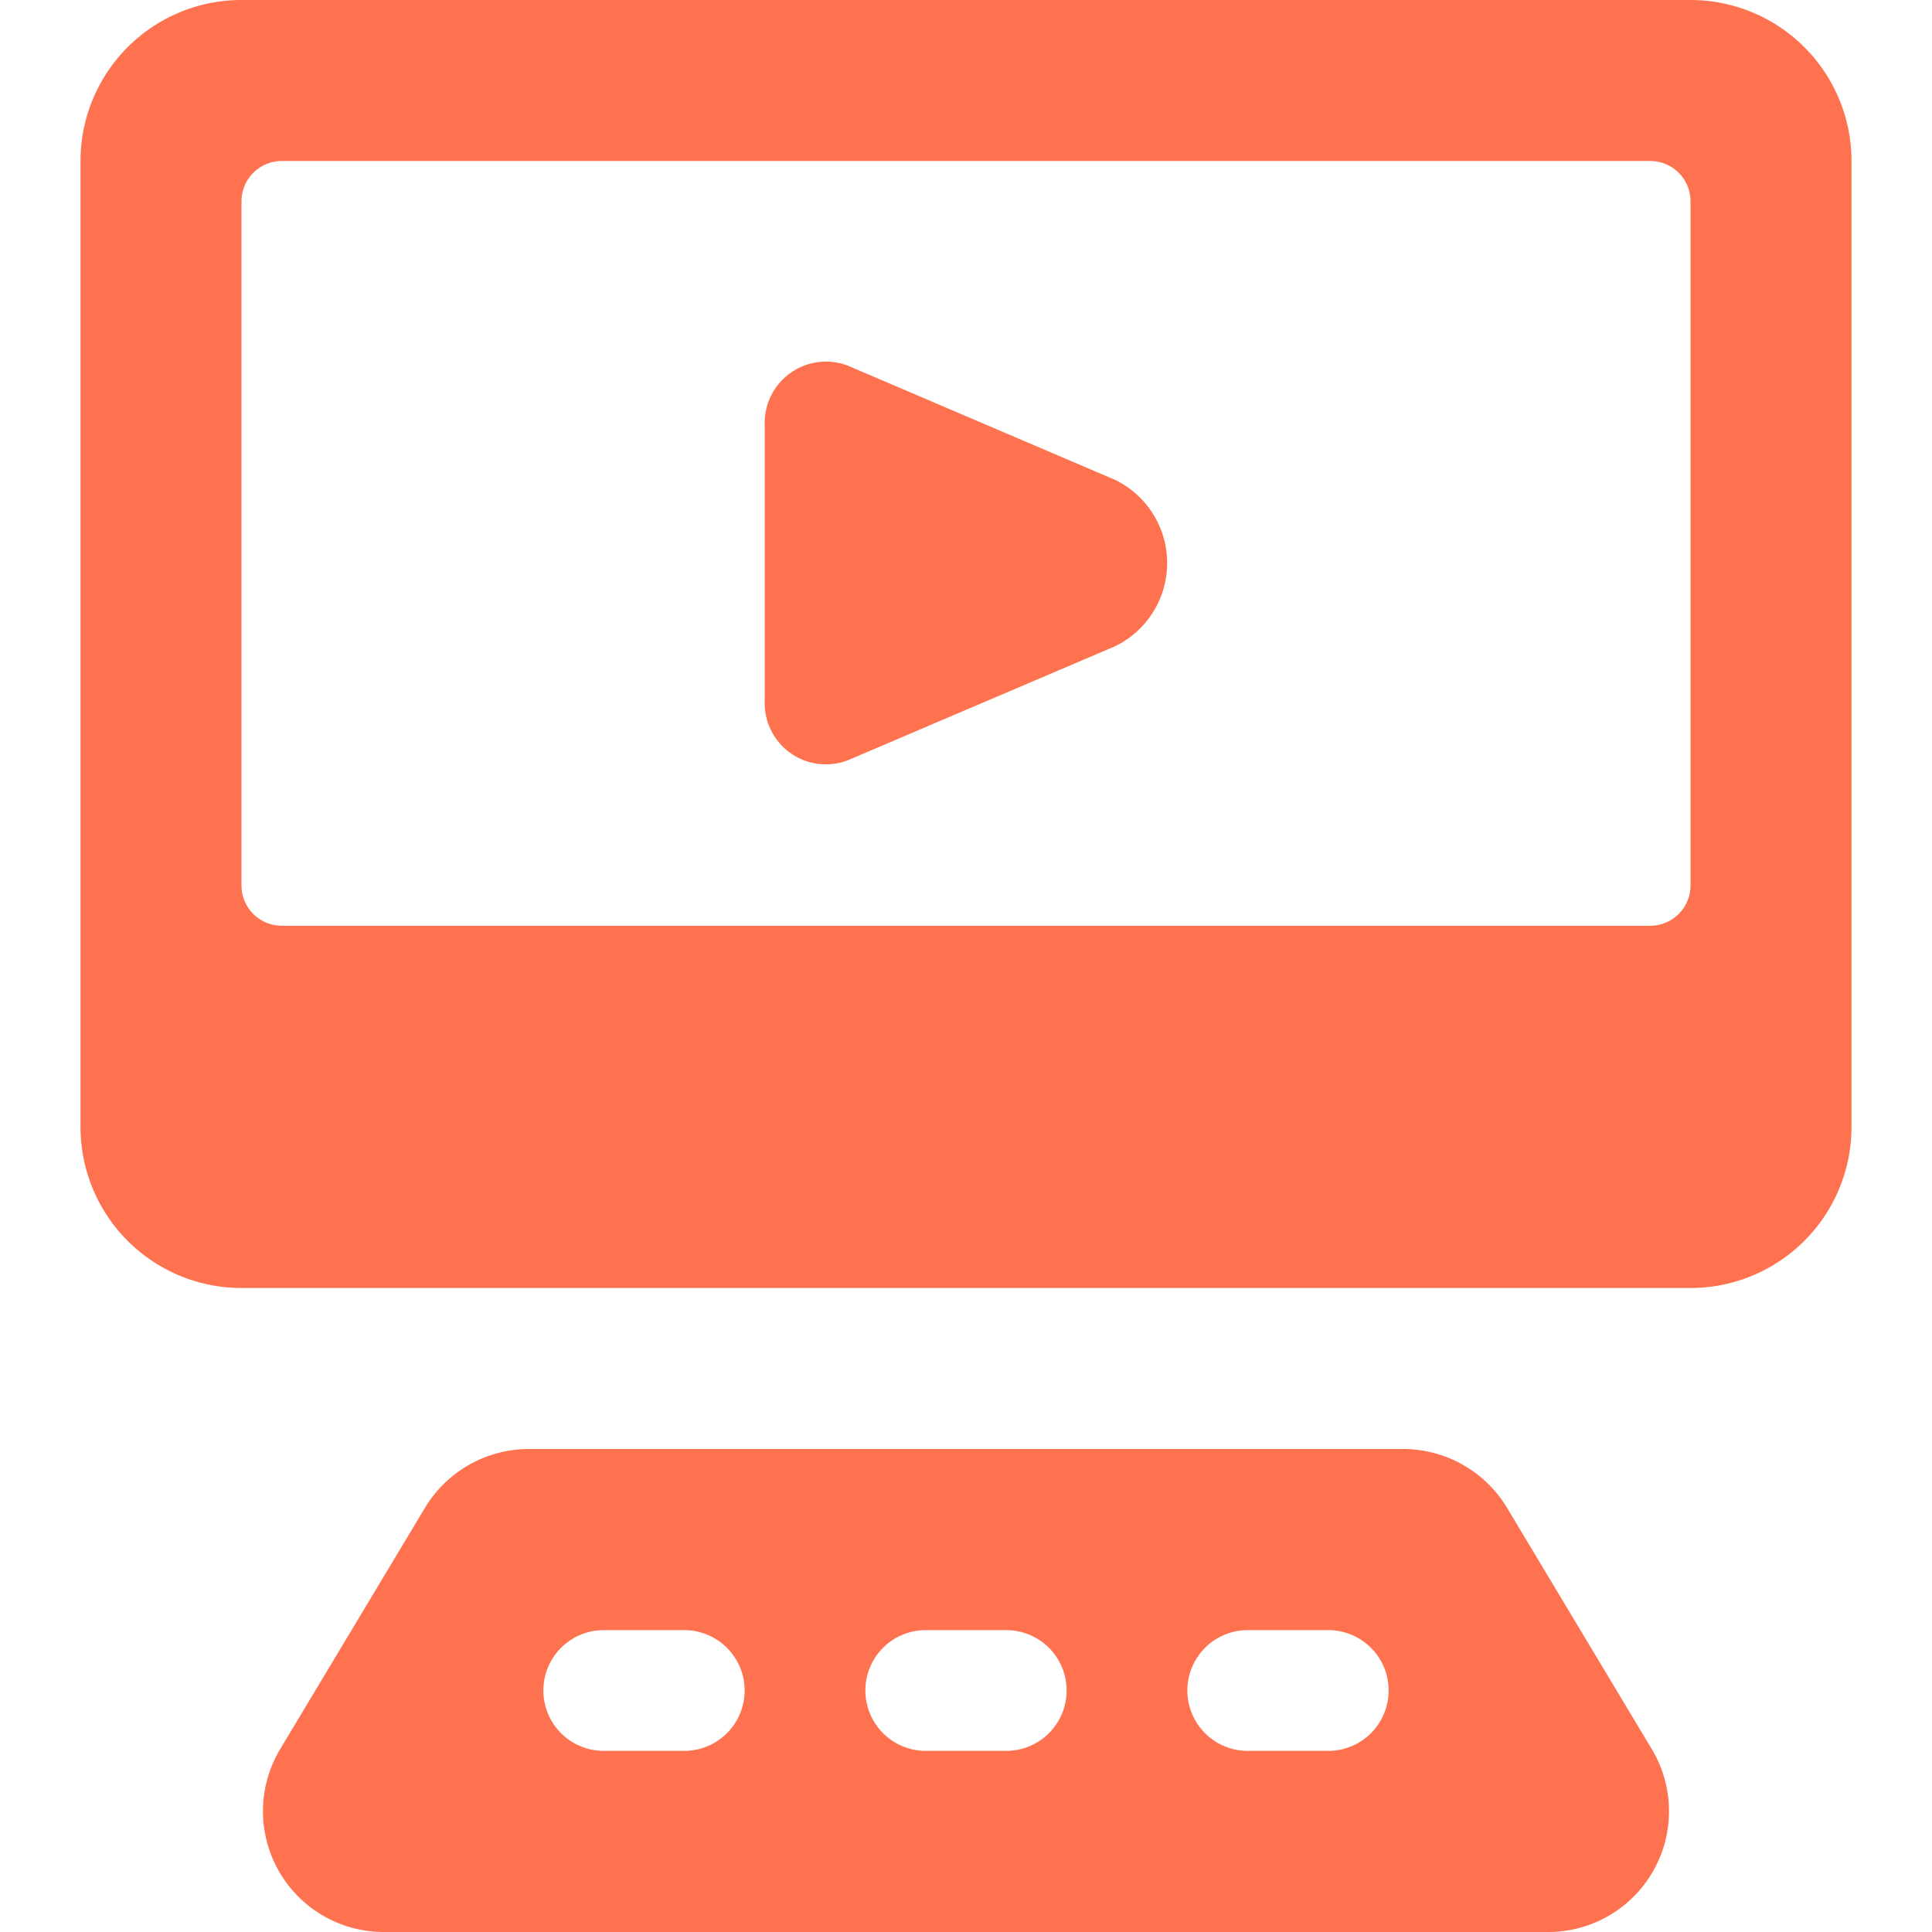 <?xml version="1.0" ?><svg viewBox="0 0 24 24" xmlns="http://www.w3.org/2000/svg"><title/><path fill="#ff724f" d="M18.72,18.729A1.509,1.509,0,0,0,17.433,18H6.566a1.509,1.509,0,0,0-1.286.729l-1.8,3A1.5,1.5,0,0,0,4.766,24H19.233a1.5,1.5,0,0,0,1.286-2.272ZM17.25,21a.75.75,0,0,1-.75.75h-1a.75.75,0,0,1,0-1.5h1A.75.75,0,0,1,17.25,21Zm-4,0a.75.75,0,0,1-.75.75h-1a.75.75,0,0,1,0-1.5h1A.75.75,0,0,1,13.25,21ZM7.5,20.25h1a.75.75,0,0,1,0,1.5h-1a.75.75,0,0,1,0-1.5Z"/><path fill="#ff724f" d="M10.538,9.442l3.316-1.415h0a1.149,1.149,0,0,0,0-2.065L10.539,4.545A.761.761,0,0,0,9.5,5.286V8.7A.76.76,0,0,0,10.538,9.442Z"/><path fill="#ff724f" d="M23,2a2,2,0,0,0-2-2H3A2,2,0,0,0,1,2V14a2,2,0,0,0,2,2H21a2,2,0,0,0,2-2ZM20.5,2a.5.5,0,0,1,.5.5V11a.5.5,0,0,1-.5.5H3.5A.5.5,0,0,1,3,11V2.5A.5.5,0,0,1,3.5,2Z"/></svg>